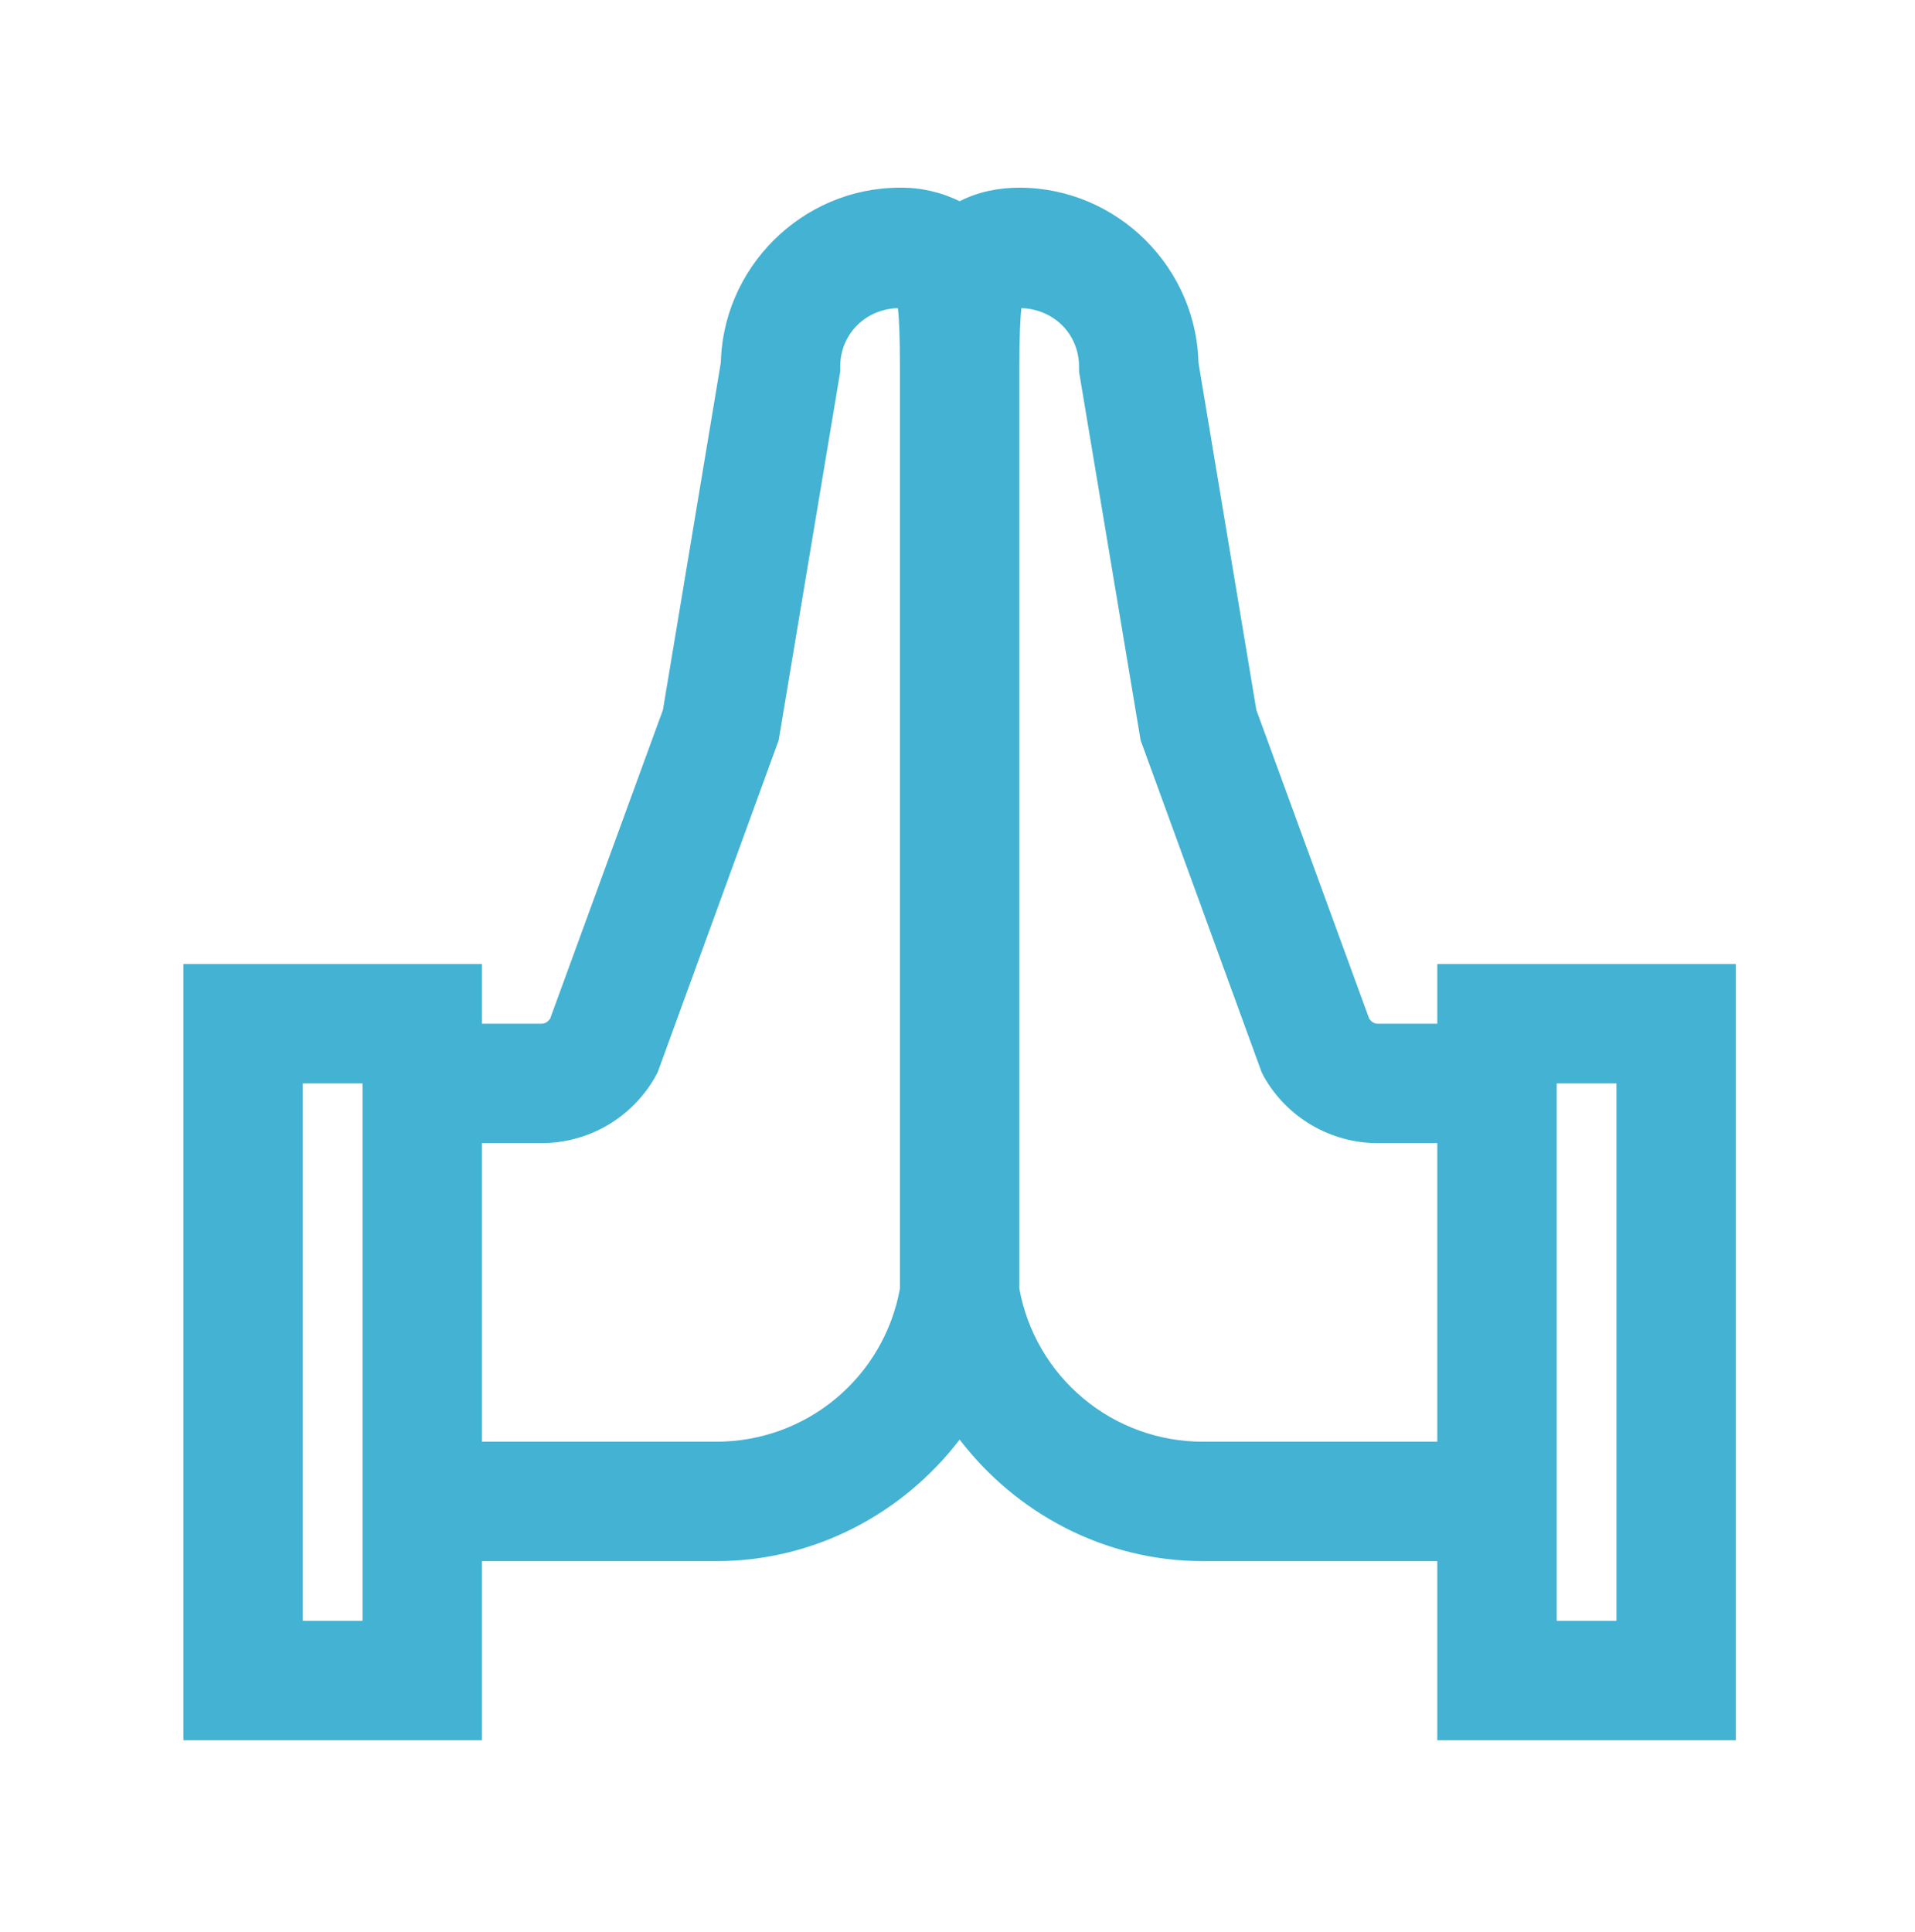 <svg width="112" height="113" viewBox="0 0 112 113" fill="none" xmlns="http://www.w3.org/2000/svg">
<path d="M52.633 10.976C46.888 10.976 42.156 15.708 42.156 21.453L42.212 20.88L38.772 41.519L32.172 59.581C32.046 59.745 31.896 59.867 31.68 59.867H28.187V56.375H10.726V101.773H28.187V91.297H41.898C47.639 91.297 52.811 88.513 56.125 84.19C59.442 88.513 64.611 91.297 70.352 91.297H84.062V101.773H101.523V56.375H84.062V59.867H80.57C80.35 59.867 80.204 59.745 80.081 59.581L73.478 41.519L70.038 20.88L70.094 21.453C70.094 15.708 65.362 10.976 59.617 10.976C58.43 10.976 57.214 11.207 56.125 11.769C55.04 11.232 53.843 10.961 52.633 10.976V10.976ZM52.51 18.017C52.58 18.52 52.633 19.665 52.633 21.453V75.365C52.175 77.878 50.85 80.151 48.888 81.786C46.926 83.421 44.452 84.315 41.898 84.312H28.187V66.852H31.68C33.03 66.85 34.357 66.49 35.523 65.809C36.69 65.128 37.656 64.15 38.322 62.975L38.461 62.717L45.54 43.293L49.14 21.739V21.453C49.14 19.532 50.614 18.083 52.51 18.017ZM59.739 18.017C61.636 18.087 63.109 19.529 63.109 21.453V21.739L66.71 43.293L73.792 62.717L73.928 62.979C74.595 64.153 75.561 65.13 76.727 65.81C77.894 66.49 79.22 66.85 80.57 66.852H84.062V84.312H70.352C67.797 84.315 65.323 83.42 63.361 81.784C61.399 80.148 60.074 77.875 59.617 75.362V21.453C59.617 19.665 59.673 18.52 59.739 18.017ZM17.711 63.359H21.203V94.789H17.711V63.359ZM91.047 63.359H94.539V94.789H91.047V63.359Z" fill="#44B2D2"/>
</svg>
